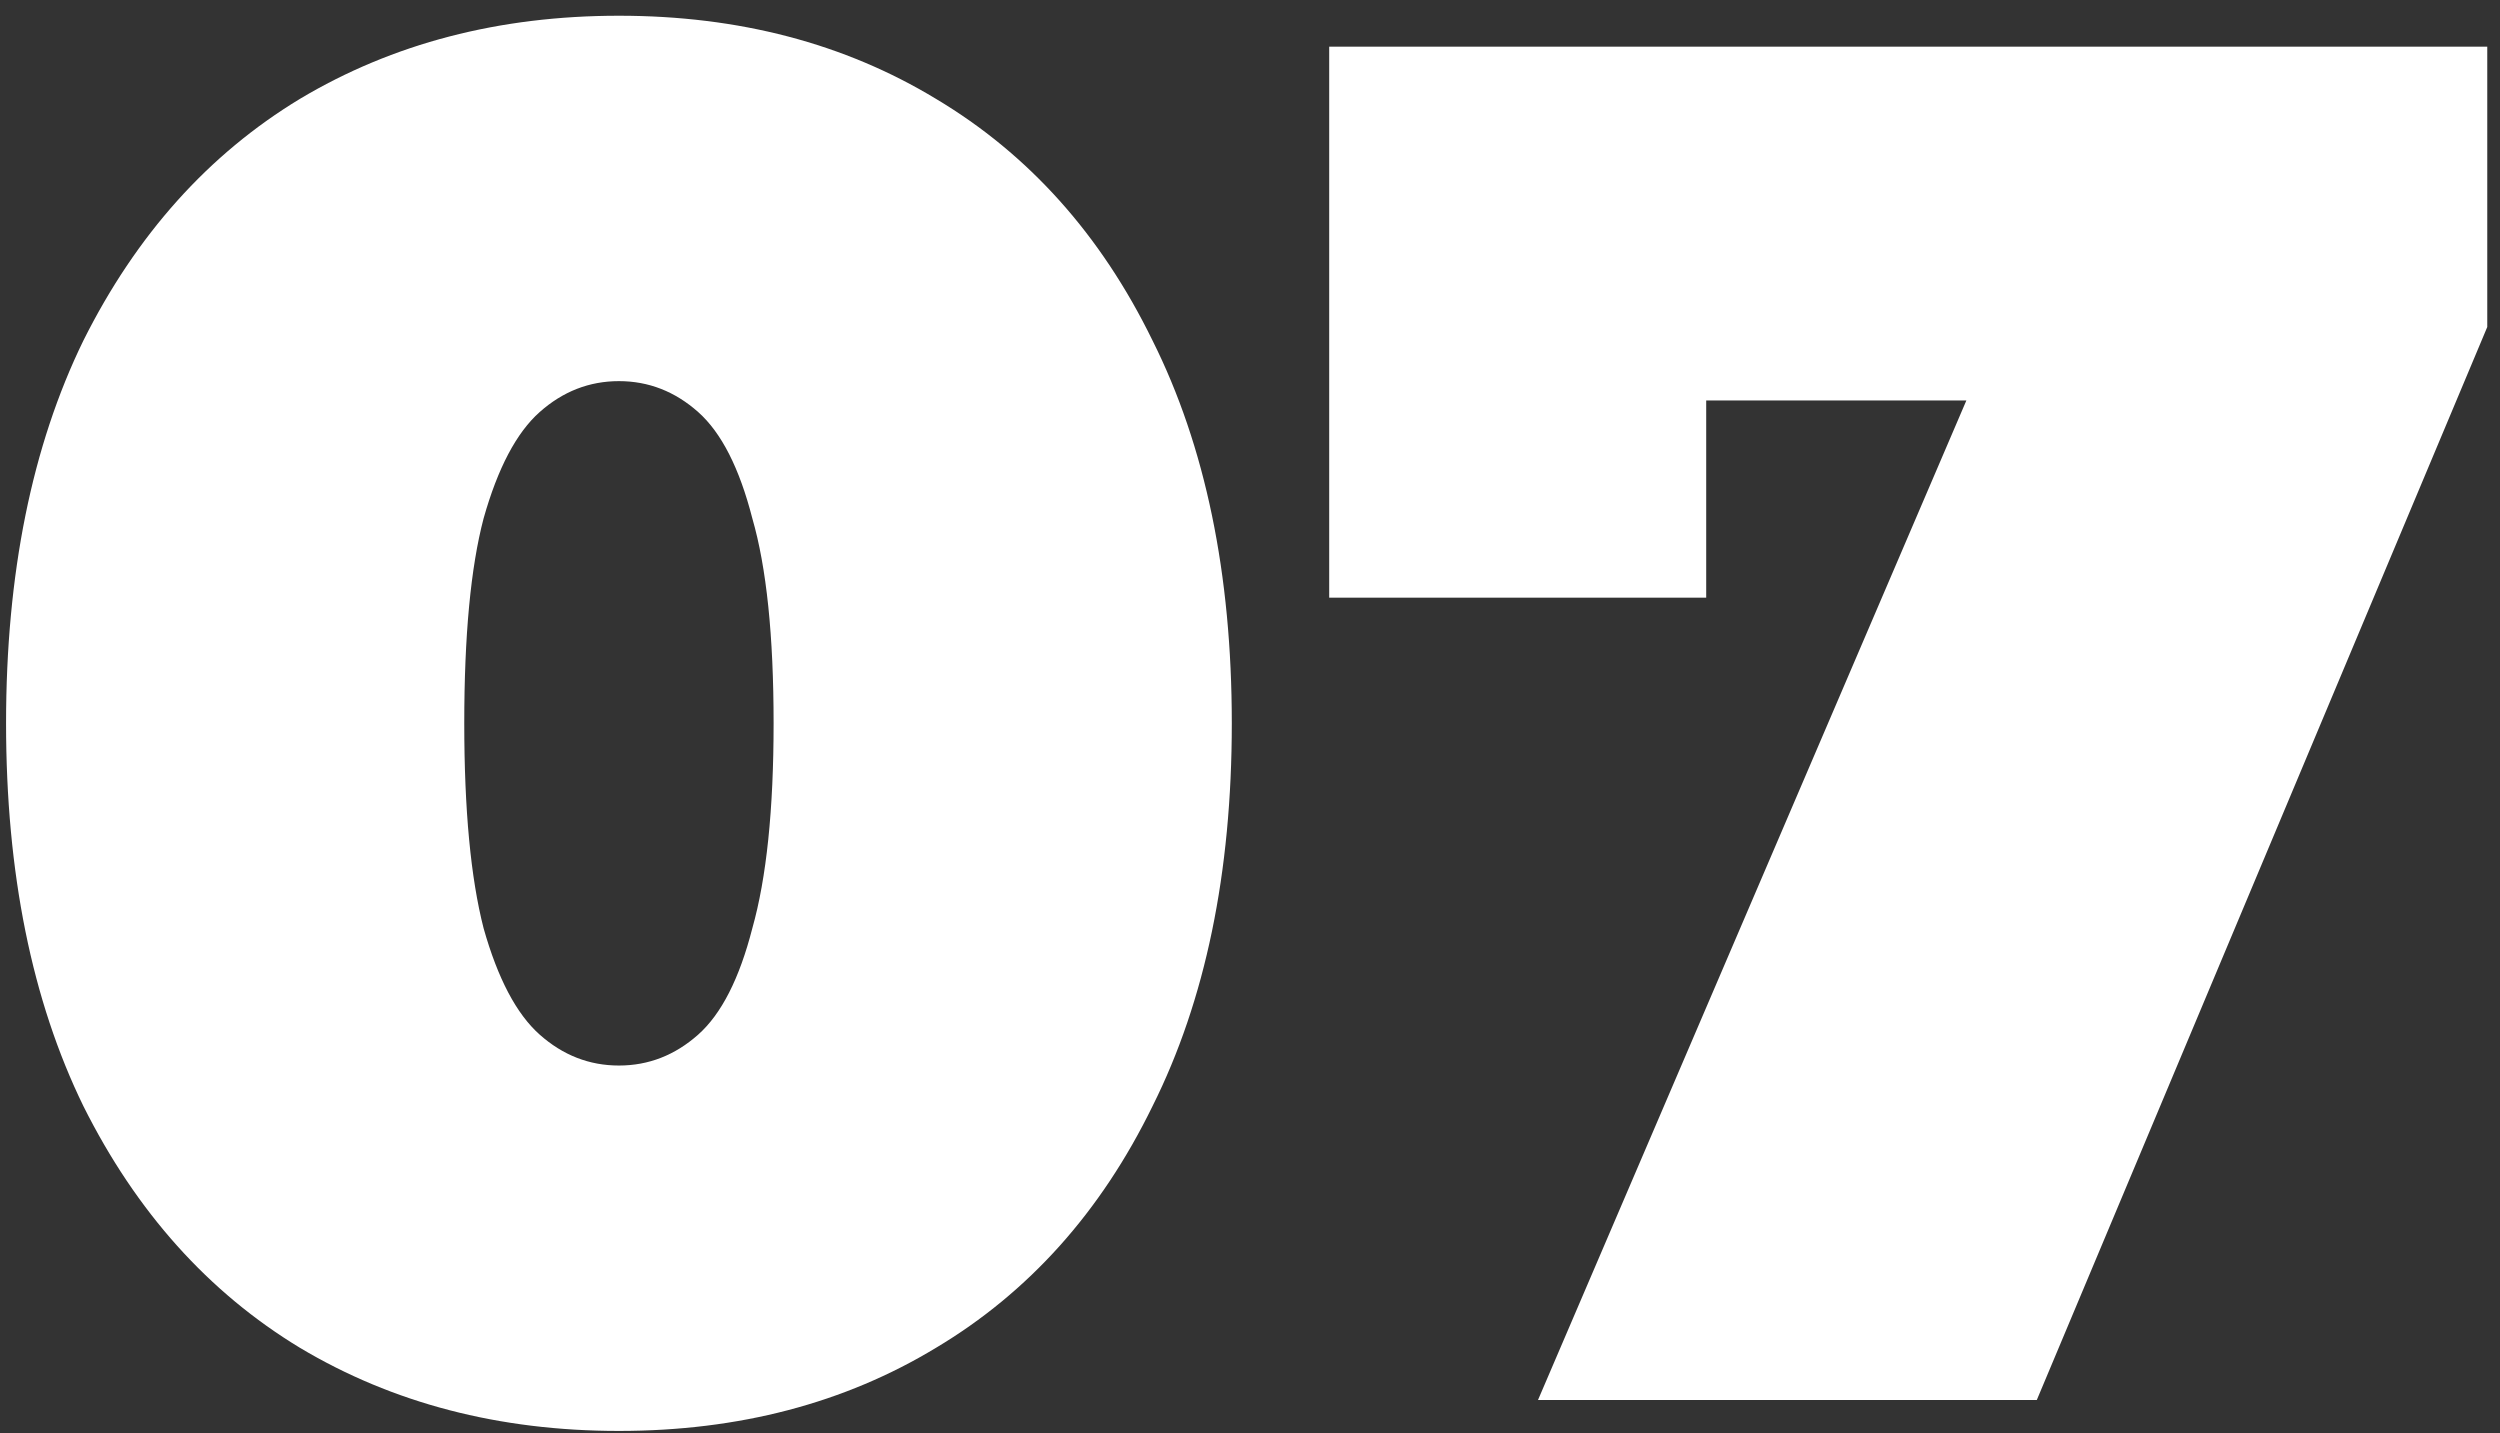 <?xml version="1.0" encoding="UTF-8"?> <svg xmlns="http://www.w3.org/2000/svg" width="150" height="86" viewBox="0 0 150 86" fill="none"><rect x="0" y="0" width="150" height="86" fill="#333333" stroke="none"/> <path d="M37.136 85.856C29.944 85.856 23.564 84.193 17.996 80.868C12.505 77.543 8.175 72.709 5.004 66.368C1.911 60.027 0.364 52.371 0.364 43.4C0.364 34.429 1.911 26.773 5.004 20.432C8.175 14.091 12.505 9.257 17.996 5.932C23.564 2.607 29.944 0.944 37.136 0.944C44.328 0.944 50.669 2.607 56.16 5.932C61.728 9.257 66.059 14.091 69.152 20.432C72.323 26.773 73.908 34.429 73.908 43.4C73.908 52.371 72.323 60.027 69.152 66.368C66.059 72.709 61.728 77.543 56.16 80.868C50.669 84.193 44.328 85.856 37.136 85.856ZM37.136 63.932C38.915 63.932 40.5 63.313 41.892 62.076C43.284 60.839 44.367 58.712 45.14 55.696C45.991 52.68 46.416 48.581 46.416 43.4C46.416 38.141 45.991 34.043 45.14 31.104C44.367 28.088 43.284 25.961 41.892 24.724C40.5 23.487 38.915 22.868 37.136 22.868C35.357 22.868 33.772 23.487 32.38 24.724C30.988 25.961 29.867 28.088 29.016 31.104C28.243 34.043 27.856 38.141 27.856 43.4C27.856 48.581 28.243 52.68 29.016 55.696C29.867 58.712 30.988 60.839 32.38 62.076C33.772 63.313 35.357 63.932 37.136 63.932ZM92.28 84L122.904 12.544L130.212 24.028H91.7L102.372 11.616V35.86H79.752V2.8H149.236V19.62L122.208 84H92.28Z" fill="white"></path> </svg> 